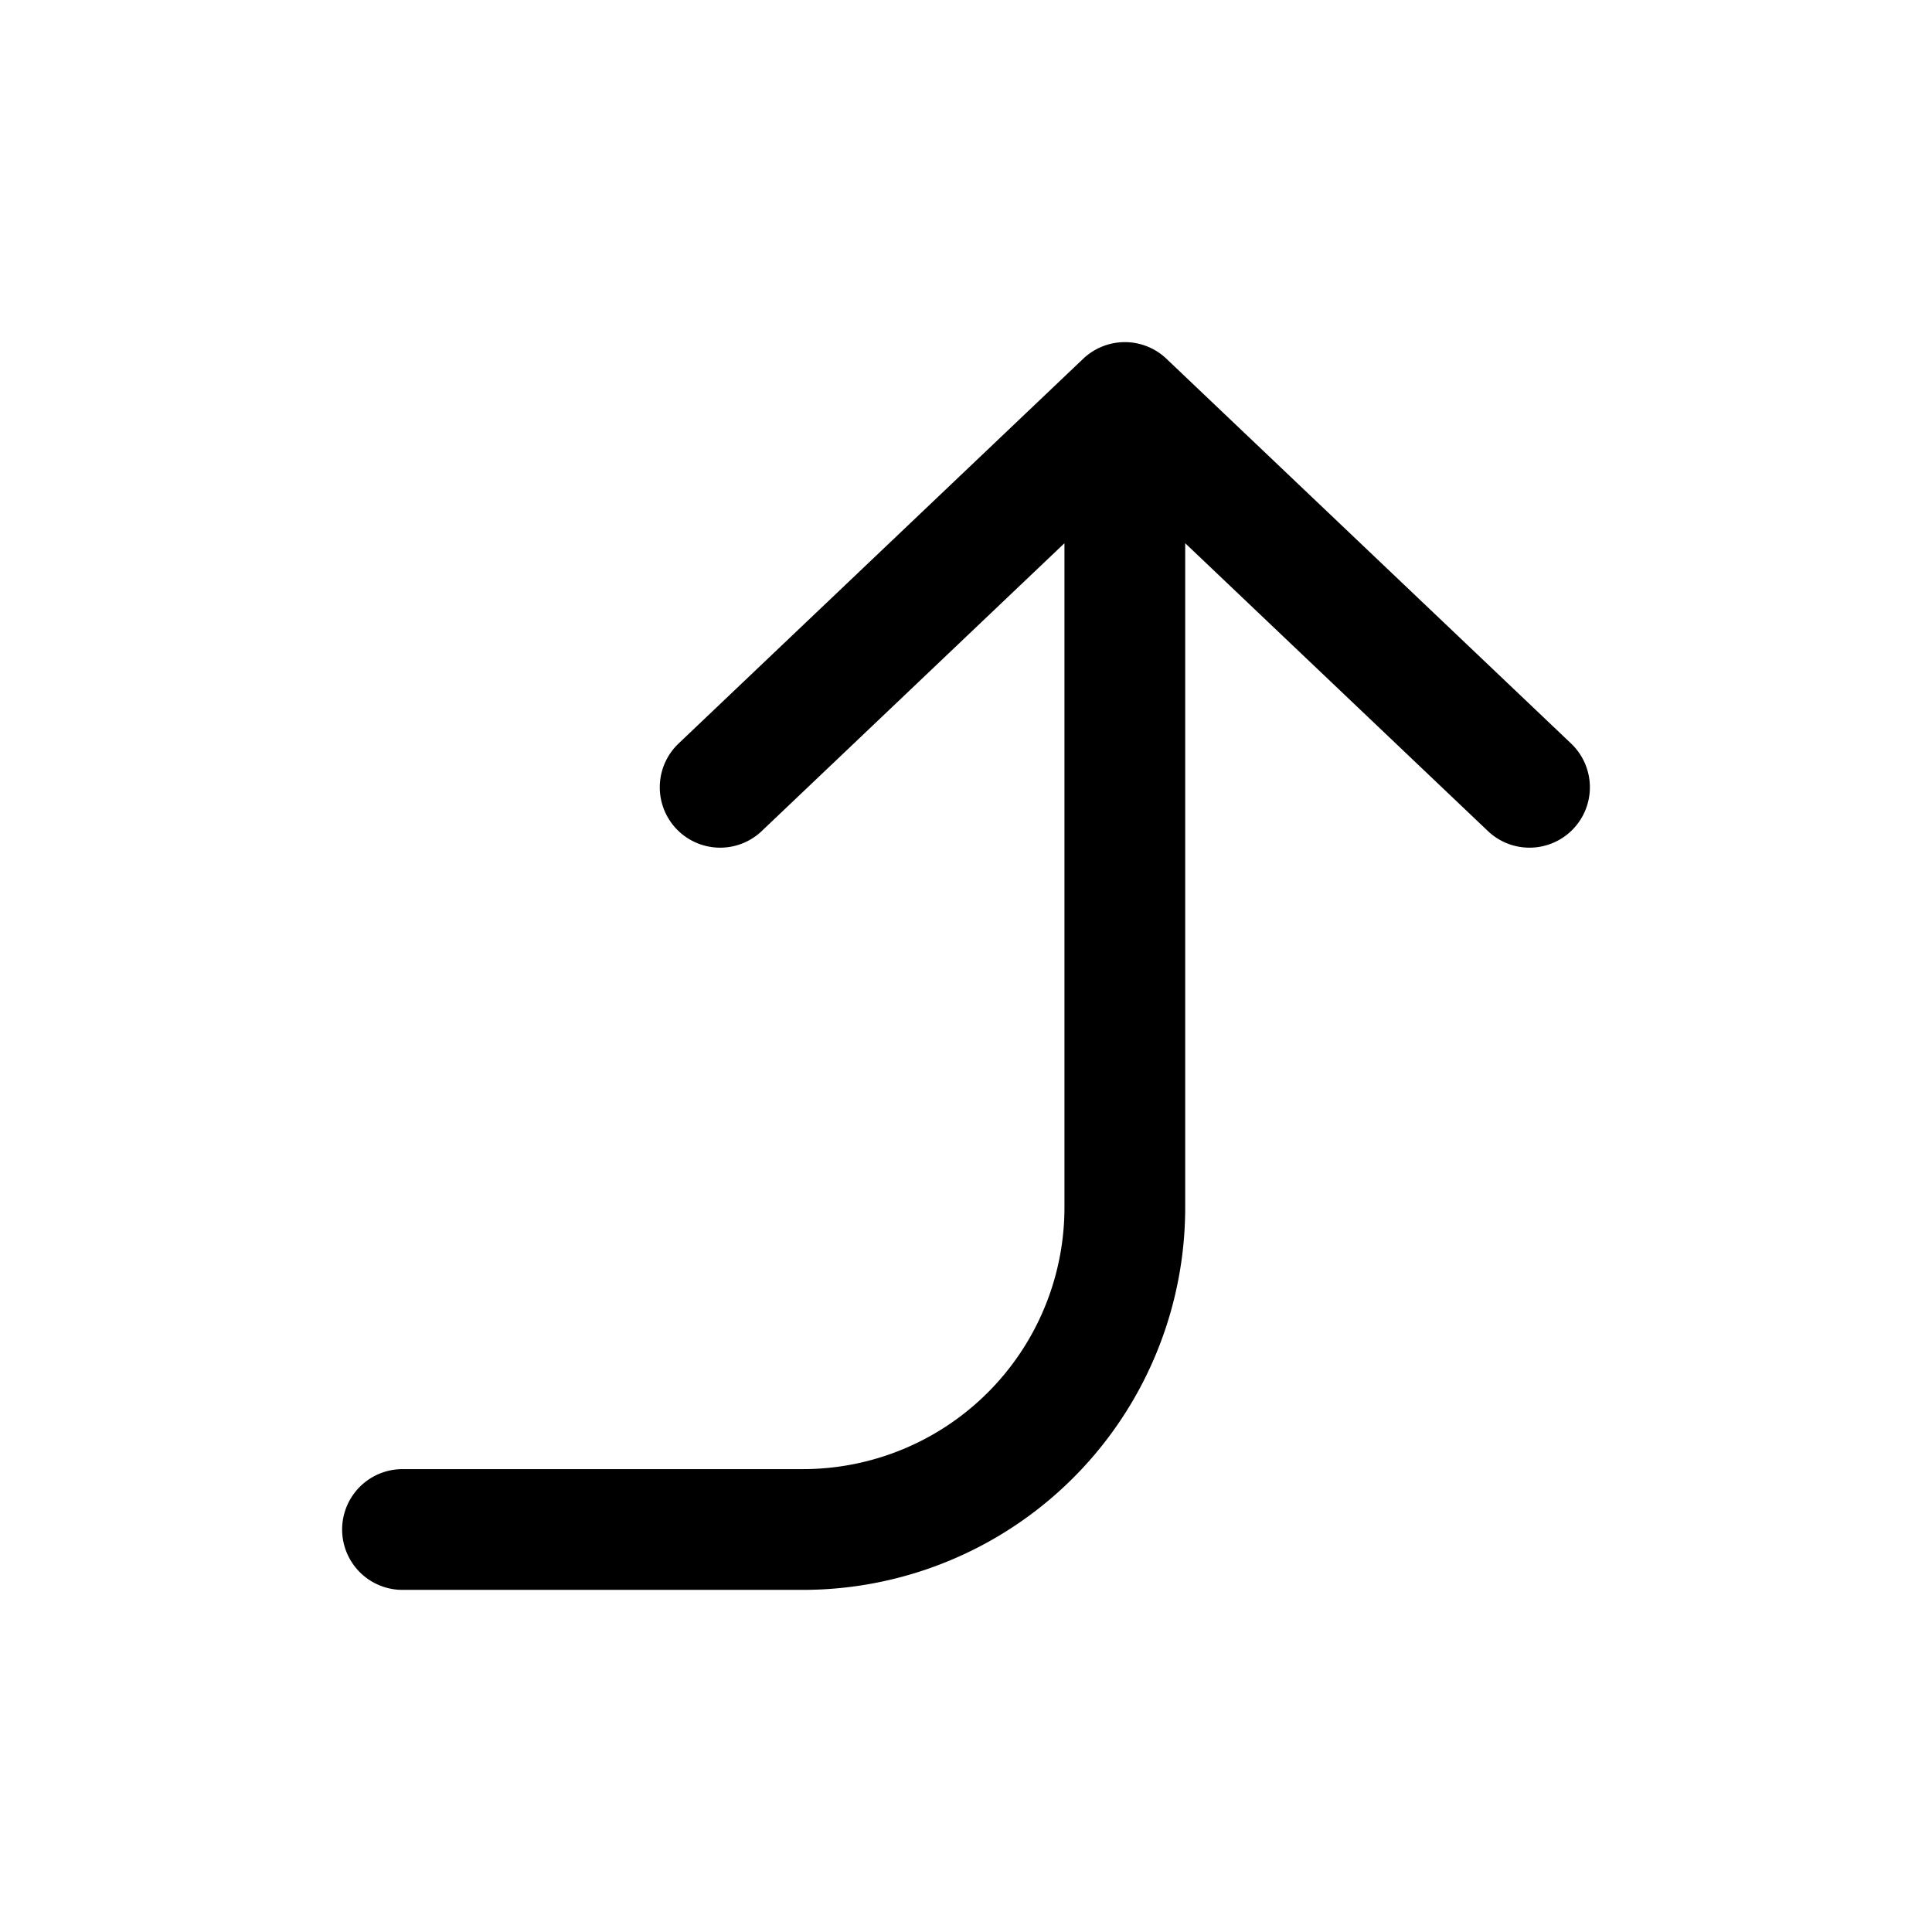 <?xml version="1.0" encoding="utf-8"?>
<!-- Generator: www.svgicons.com -->
<svg xmlns="http://www.w3.org/2000/svg" width="800" height="800" viewBox="0 0 24 24">
<path fill="none" stroke="currentColor" stroke-linecap="round" stroke-linejoin="round" stroke-width="1.5" d="M13.973 5v10a4 4 0 0 1-4 4H5m8.973-14L8.946 9.78M13.973 5L19 9.78"/>
</svg>